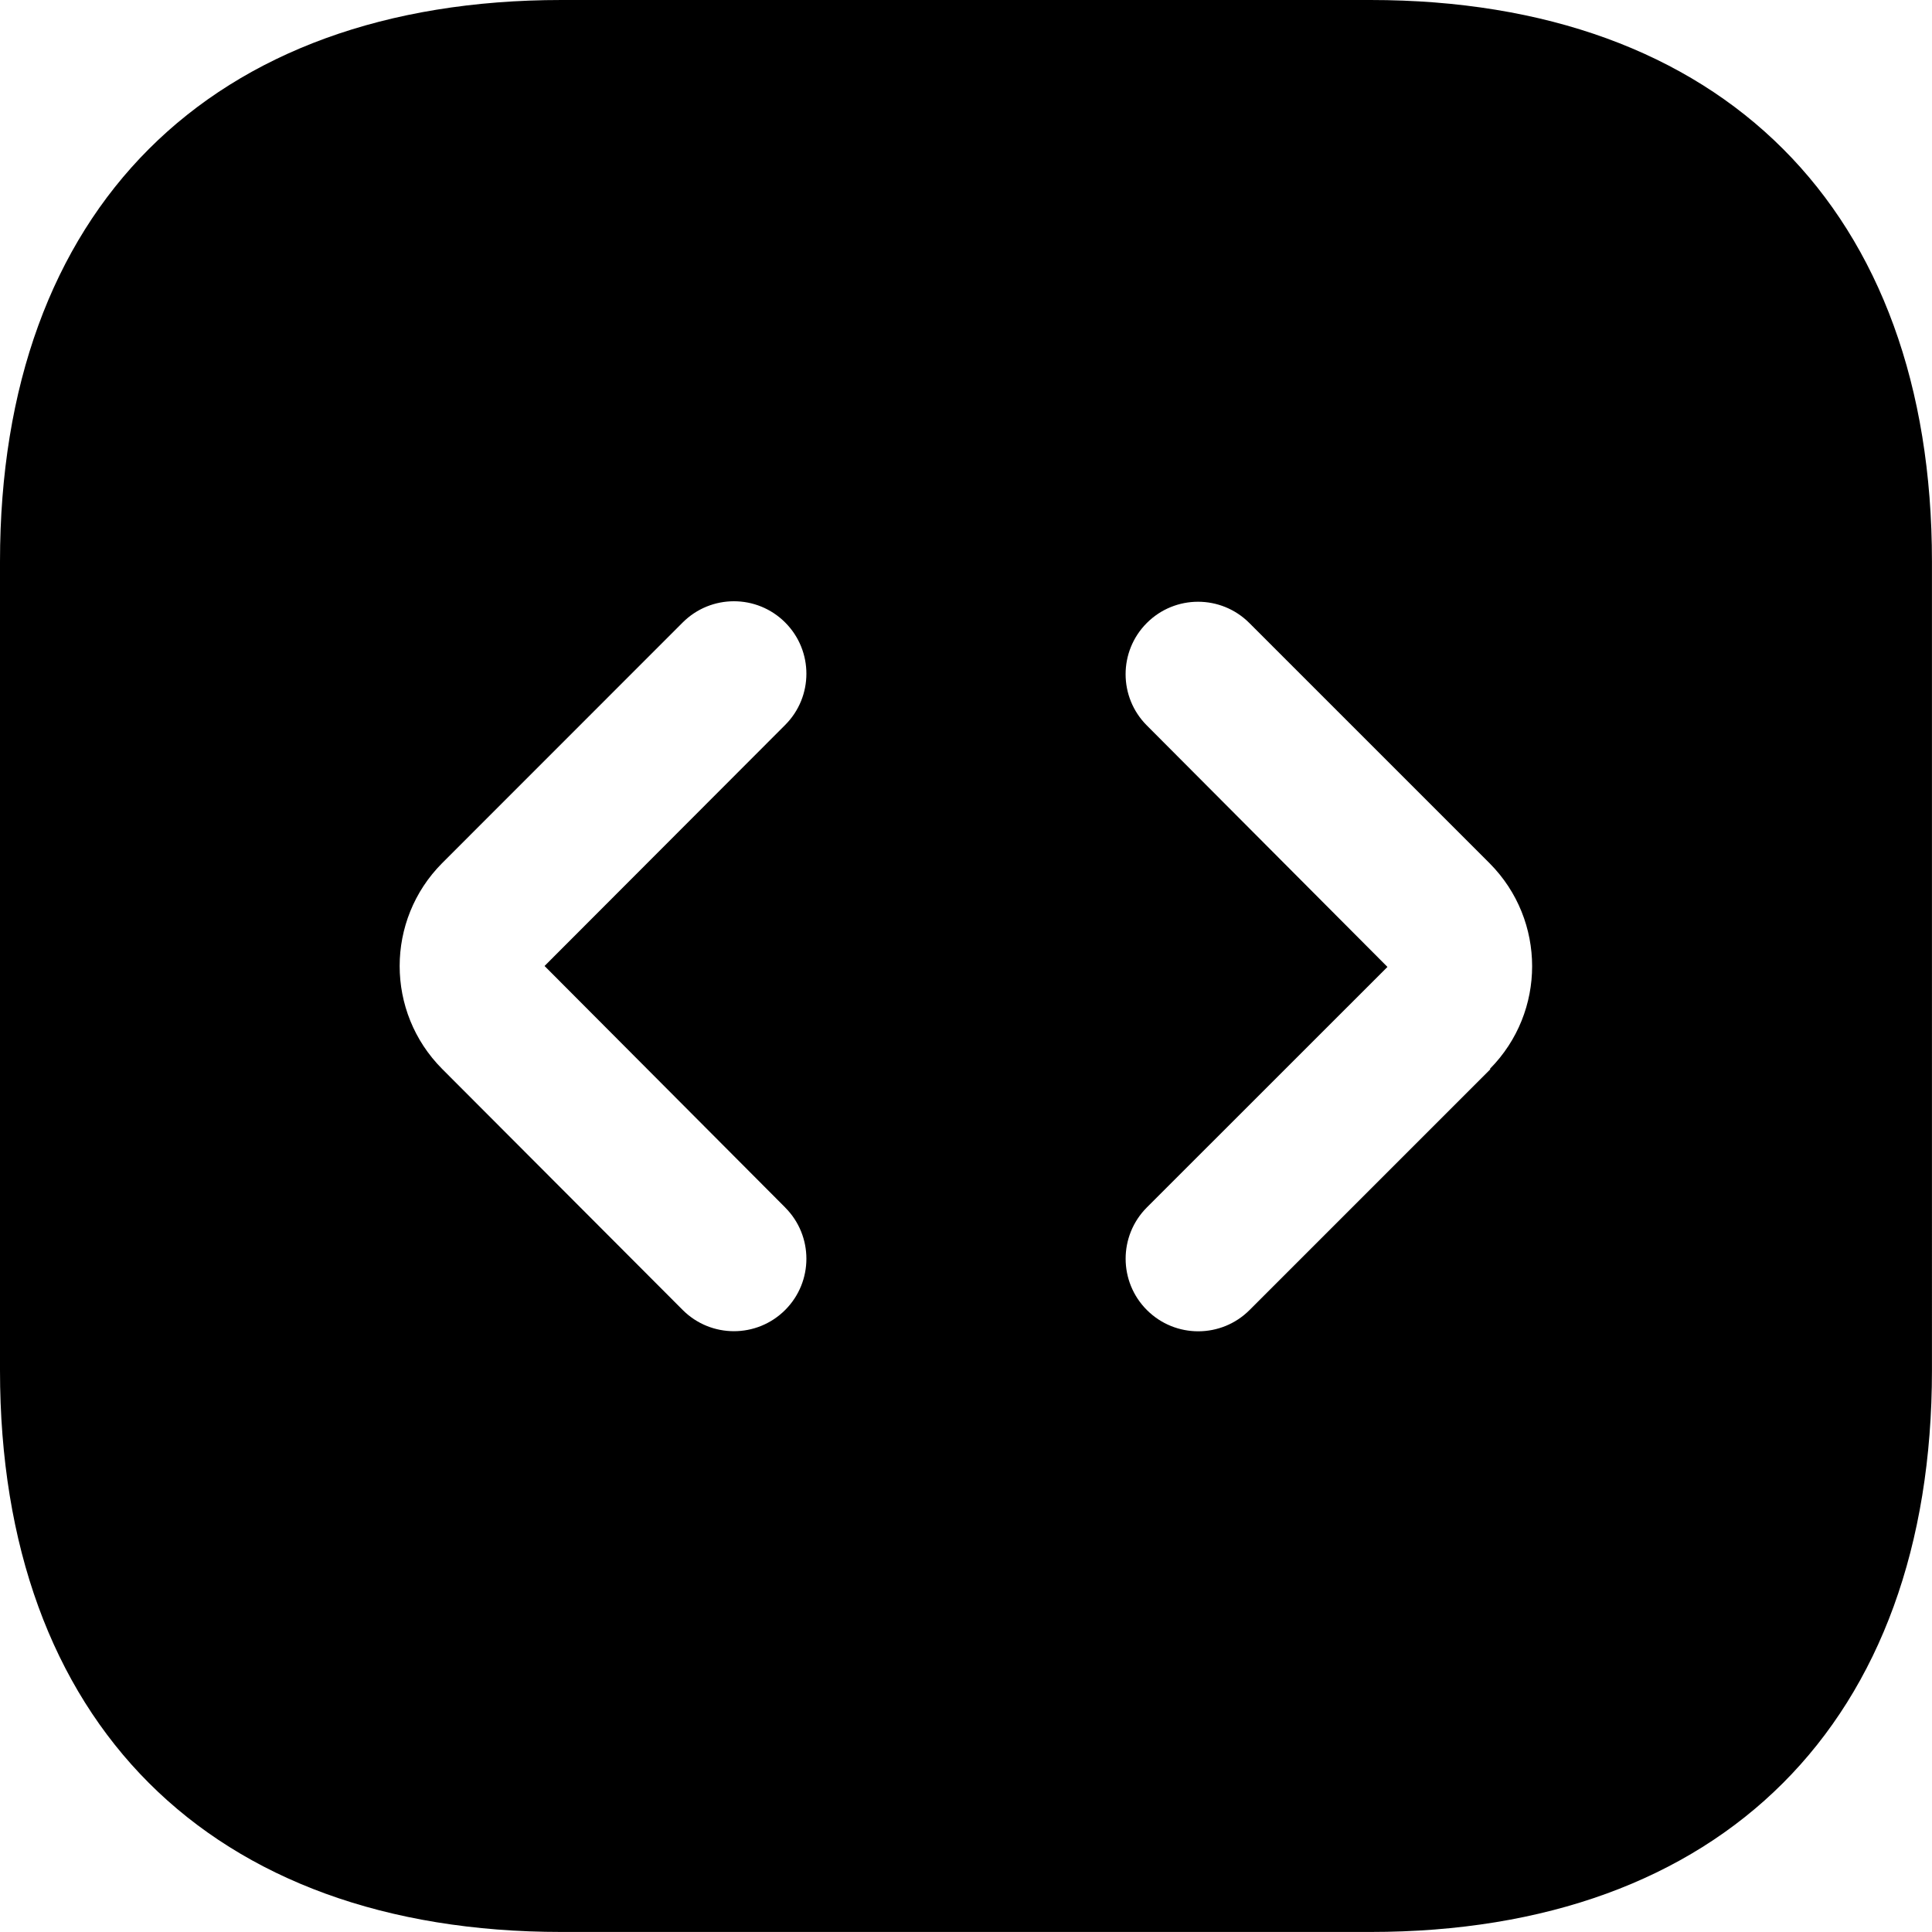 <?xml version="1.0" encoding="UTF-8"?>
<svg id="Layer_1" data-name="Layer 1" xmlns="http://www.w3.org/2000/svg" viewBox="0 0 426.67 426.67">
  <g id="_01" data-name=" 01">
    <path d="M302.63,0H124.03C46.38,0,0,46.36,0,124.03v178.6c0,77.67,46.38,124.03,124.03,124.03h178.6c77.65,0,124.03-46.36,124.03-124.03V124.03C426.67,46.36,380.29,0,302.63,0h0ZM173.4,266.67c6.25,6.25,6.25,16.38,0,22.63s-16.38,6.25-22.63,0l-53.14-53.25c-12.49-12.56-12.49-32.85,0-45.42l53.14-53.16c6.25-6.25,16.38-6.25,22.63,0s6.25,16.38,0,22.63l-53.14,53.23,53.14,53.33ZM329.13,236.14l-53.16,53.16c-6.25,6.27-16.4,6.28-22.67.03s-6.28-16.4-.03-22.67h0l53.14-53.12-53.14-53.33c-6.25-6.25-6.25-16.38,0-22.63s16.38-6.25,22.63,0l53.14,53.14c12.42,12.55,12.43,32.75.02,45.31l.06.11Z"/>
  </g>
</svg>